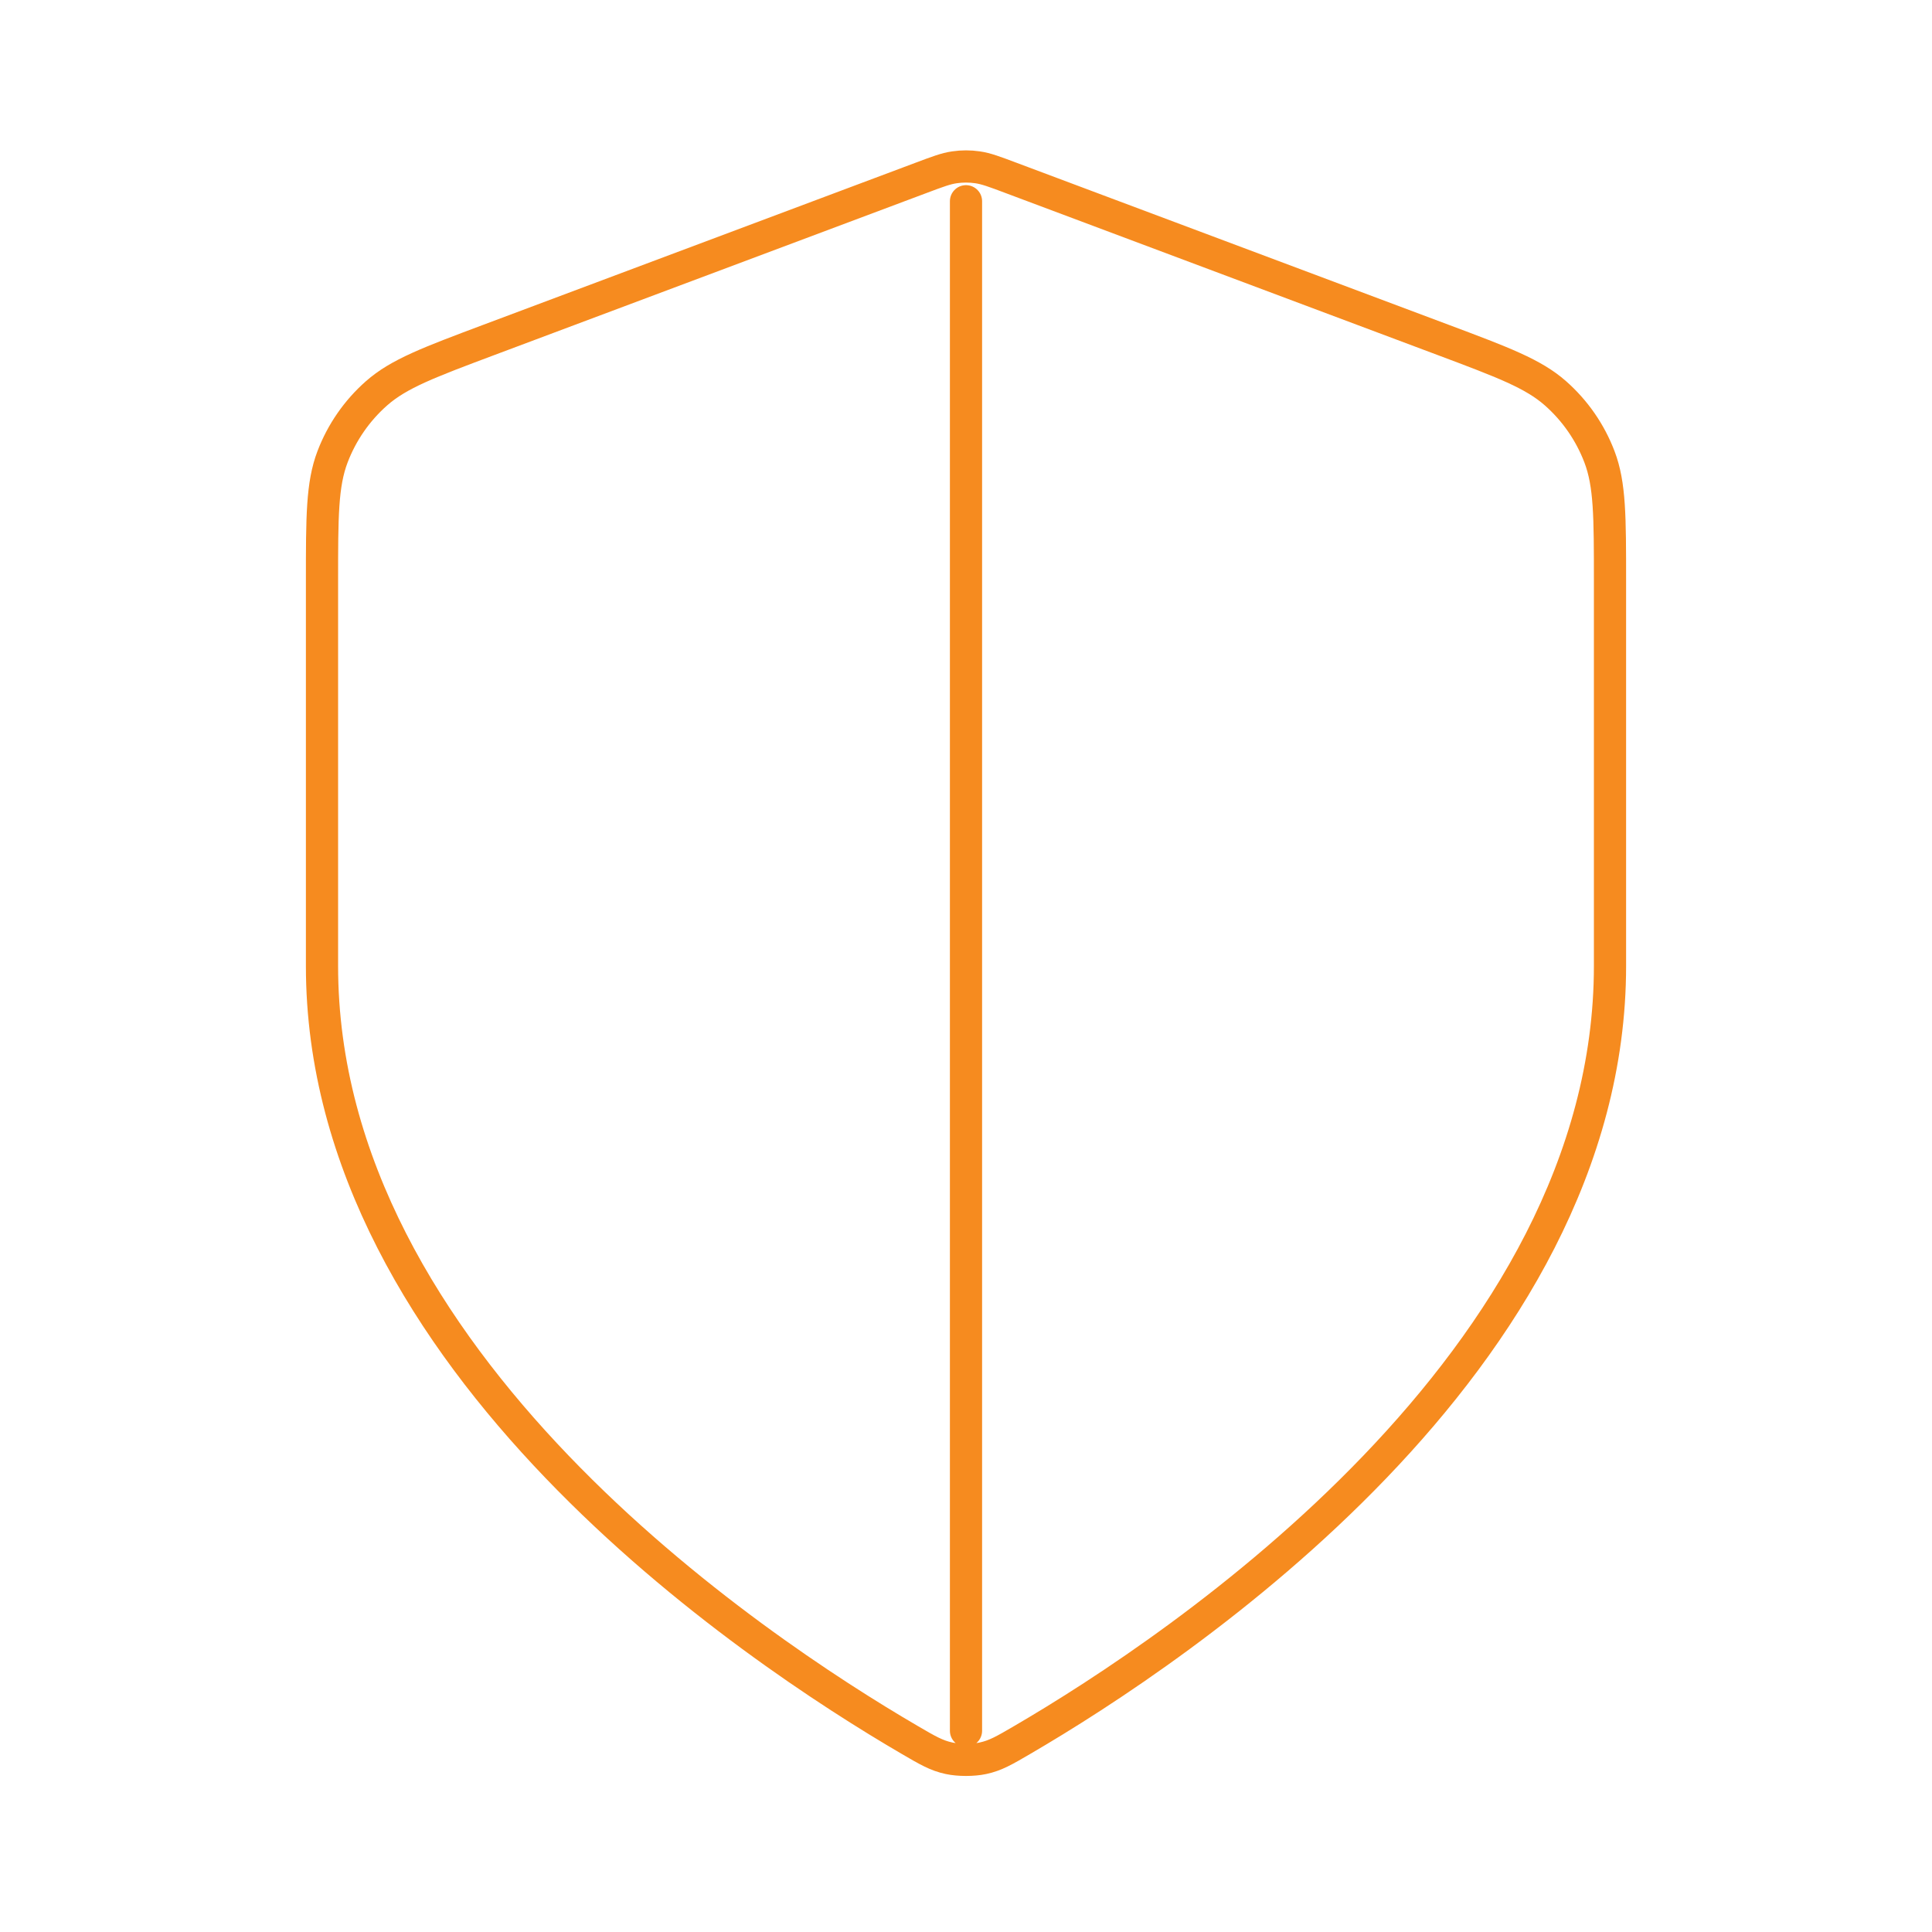 <svg width="60" height="60" viewBox="0 0 60 60" fill="none" xmlns="http://www.w3.org/2000/svg">
<path d="M30 6.25V53.75M50 30C50 42.271 36.615 51.196 31.745 54.037C31.192 54.36 30.915 54.522 30.524 54.605C30.221 54.67 29.779 54.67 29.476 54.605C29.085 54.522 28.808 54.36 28.255 54.037C23.385 51.196 10 42.271 10 30V18.044C10 16.045 10 15.046 10.327 14.187C10.616 13.428 11.085 12.751 11.694 12.214C12.384 11.606 13.319 11.255 15.191 10.553L28.596 5.527C29.115 5.332 29.375 5.234 29.642 5.196C29.88 5.161 30.12 5.161 30.358 5.196C30.625 5.234 30.885 5.332 31.404 5.527L44.809 10.553C46.681 11.255 47.616 11.606 48.306 12.214C48.915 12.751 49.384 13.428 49.673 14.187C50 15.046 50 16.045 50 18.044V30Z" stroke="#F68B1F" stroke-linecap="round" stroke-linejoin="round"/>
</svg>
